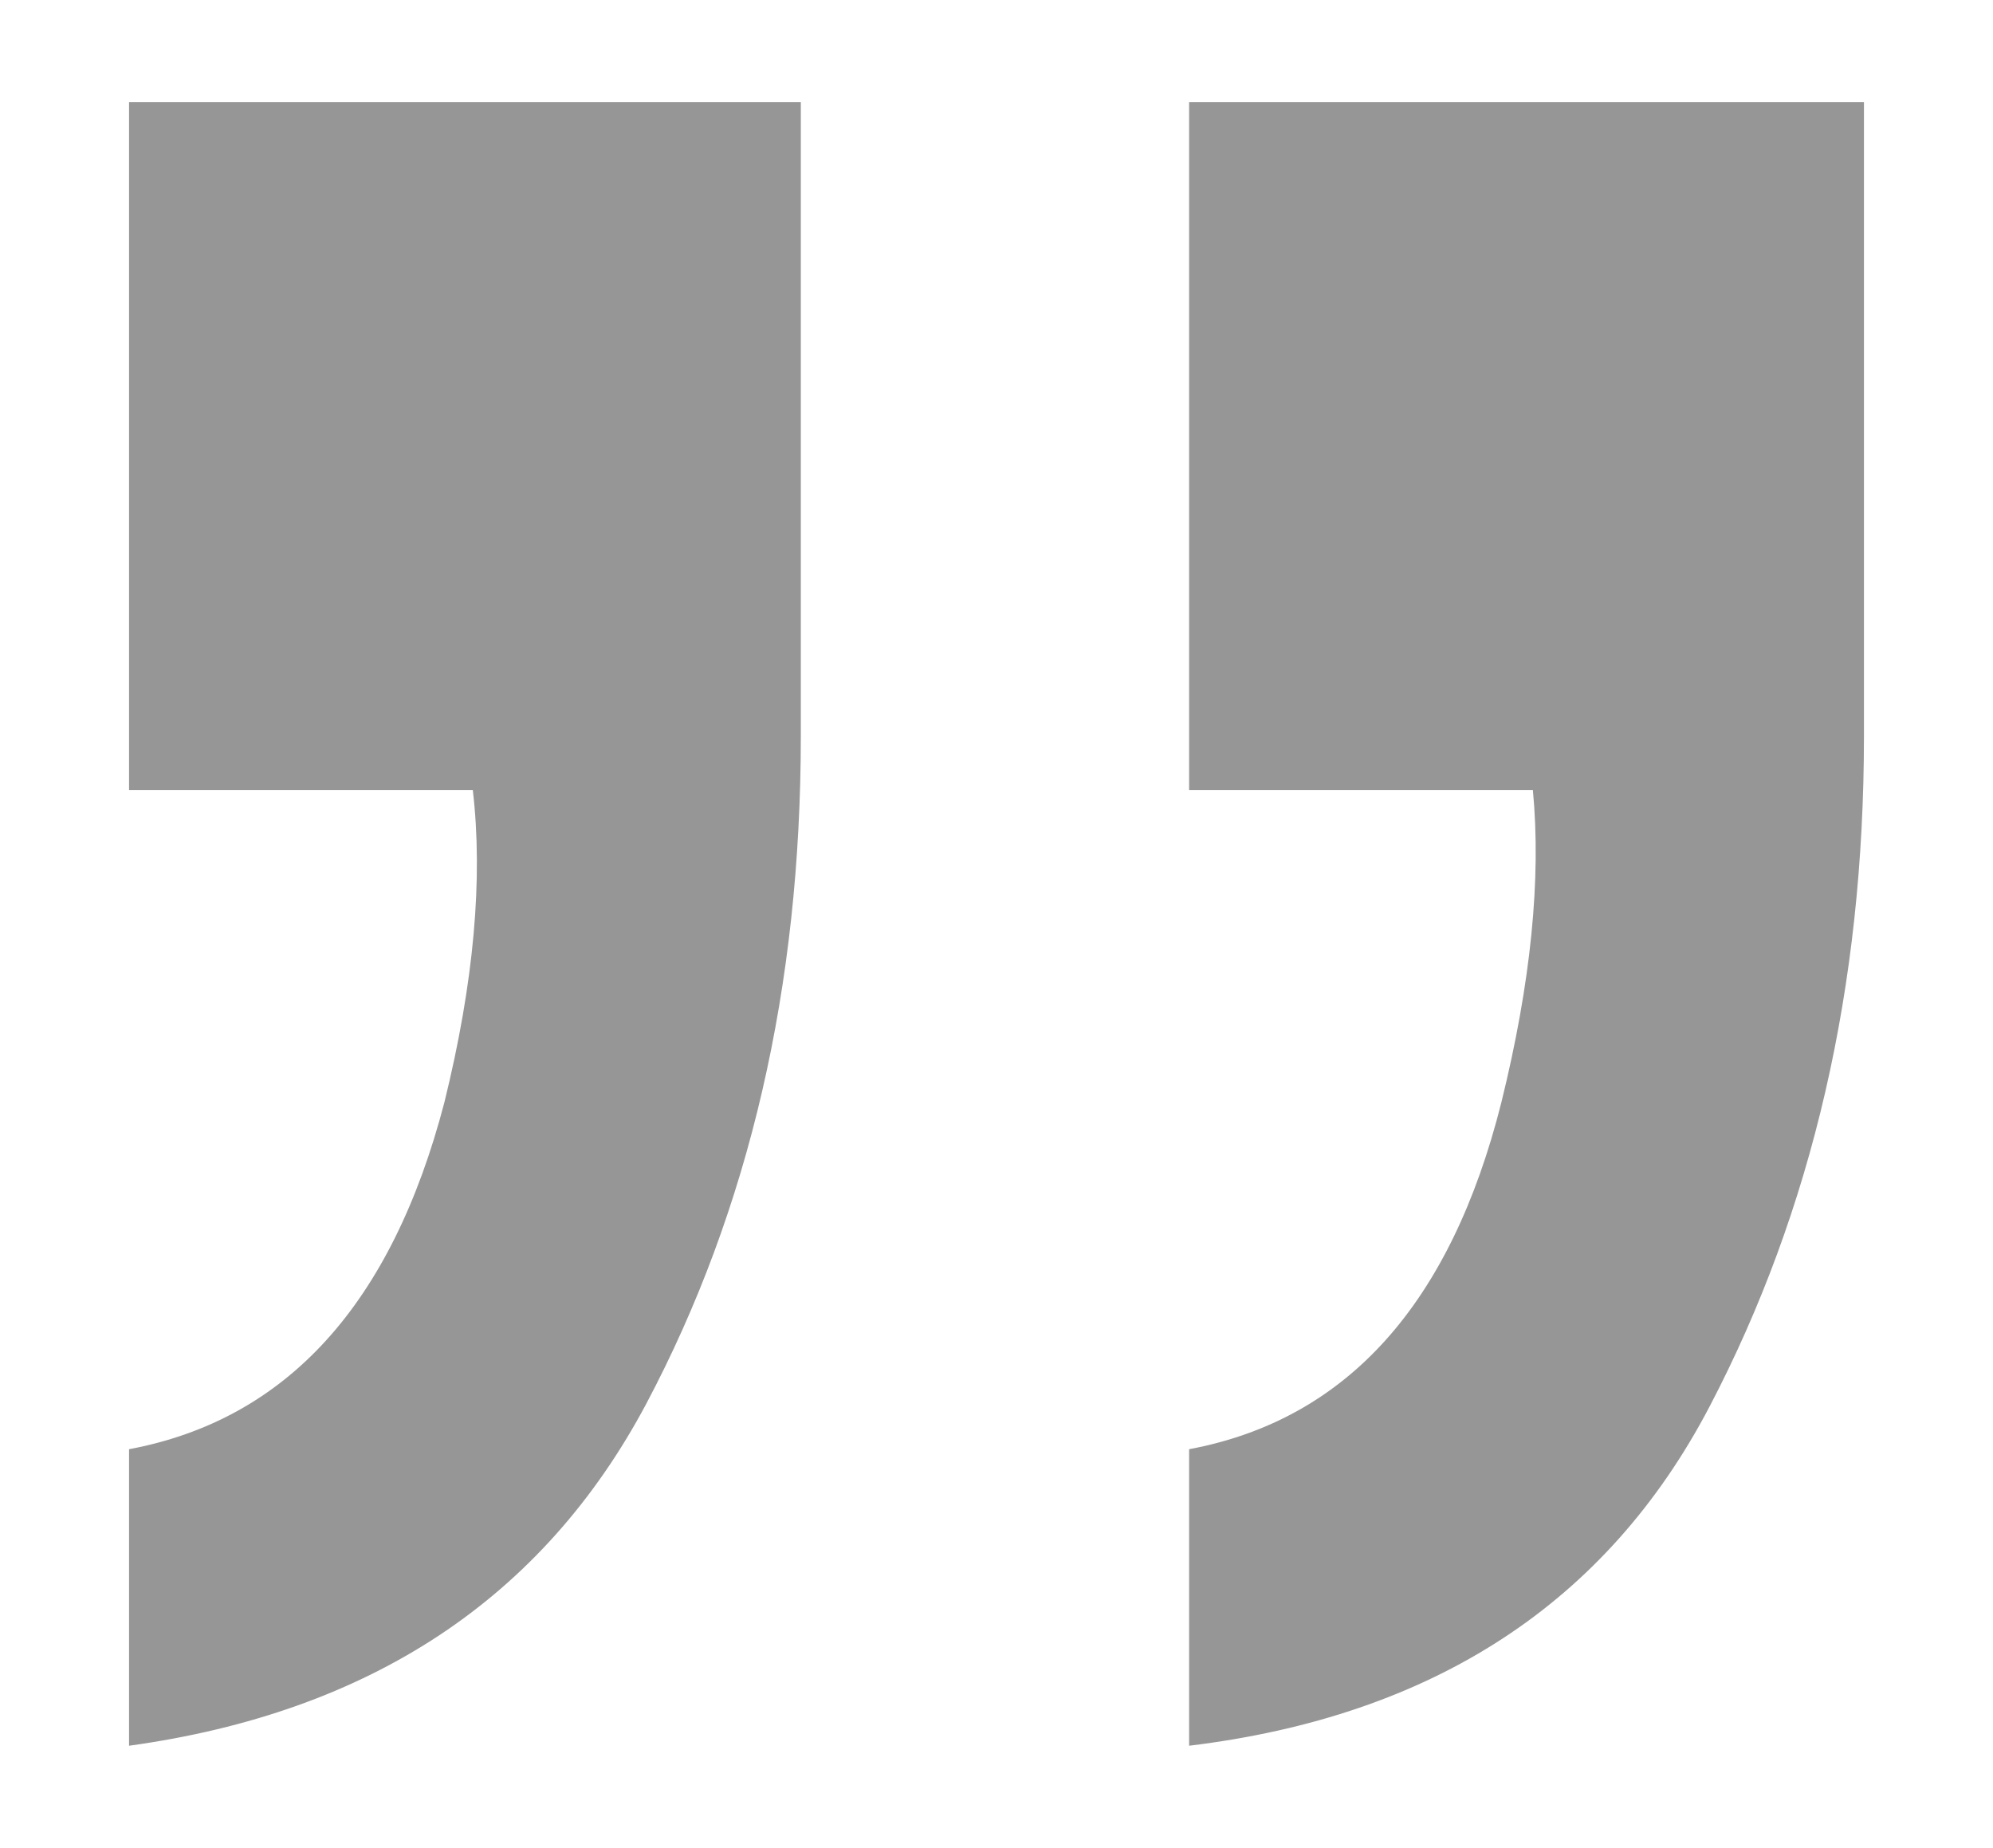 <svg xmlns="http://www.w3.org/2000/svg" id="Layer_1" width="51.89" height="48.11" viewBox="0 0 51.89 48.11"><path d="M3.36,37.73c4.11-.77,6.84-3.78,8.21-9.03.77-3.12,1.01-5.83.74-8.13H3.36V2.66h17.49v16.51c0,6.52-1.34,12.31-4.02,17.37-2.69,5.06-7.17,8.04-13.47,8.91v-7.72ZM30.96,37.73c4.11-.77,6.81-3.78,8.13-9.03.77-3.12,1.04-5.83.82-8.13h-8.95V2.66h17.57v16.51c0,6.52-1.34,12.33-4.02,17.45-2.68,5.12-7.2,8.06-13.55,8.83v-7.72Z" style="fill:#959695;"></path></svg>